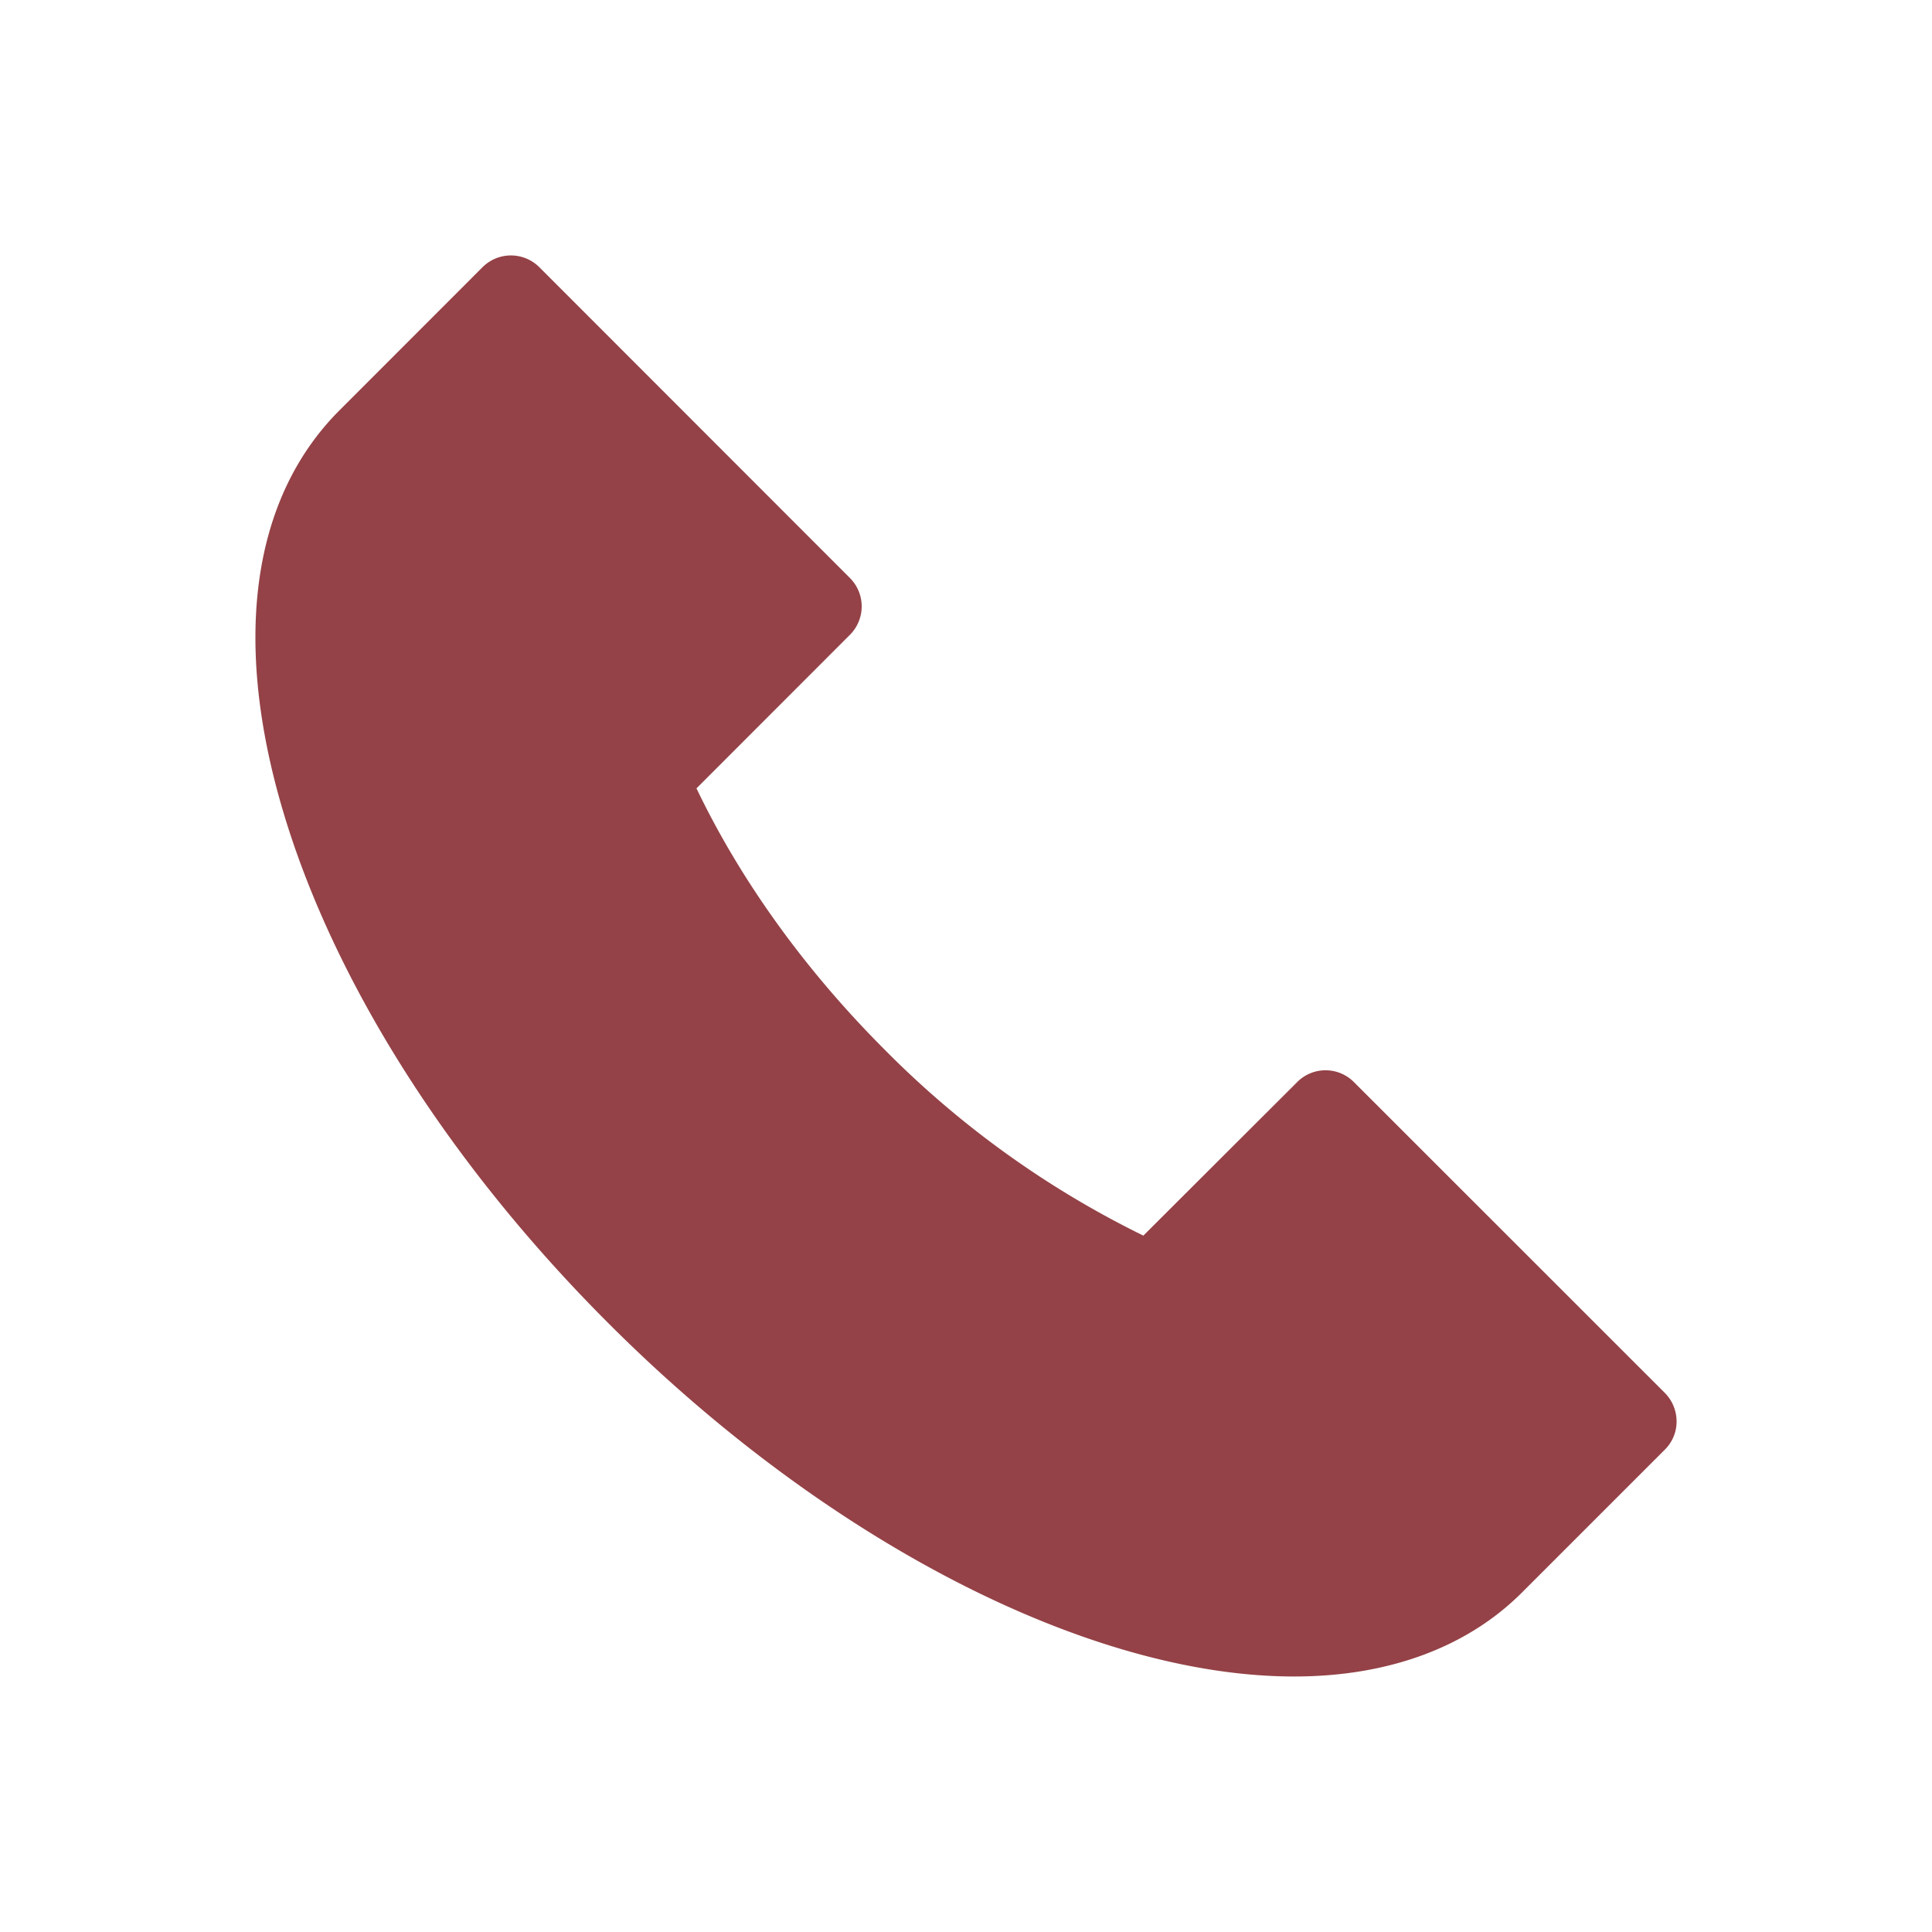 <svg xmlns="http://www.w3.org/2000/svg" width="20" height="20"><path fill="#944247" d="M17.235 14.42l-3.22-3.219a.414.414 0 0 0-.586 0l-1.593 1.59a9.87 9.87 0 0 1-2.689-1.936c-.819-.821-1.484-1.747-1.937-2.694L8.8 6.57a.416.416 0 0 0 0-.585l-3.218-3.22a.416.416 0 0 0-.586 0L3.514 4.248c-.927.927-1.12 2.444-.546 4.273.545 1.737 1.729 3.577 3.331 5.178 2.255 2.256 4.975 3.656 7.099 3.656.973 0 1.789-.301 2.357-.869l1.48-1.48a.408.408 0 0 0 .121-.293.42.42 0 0 0-.121-.293z"/></svg>